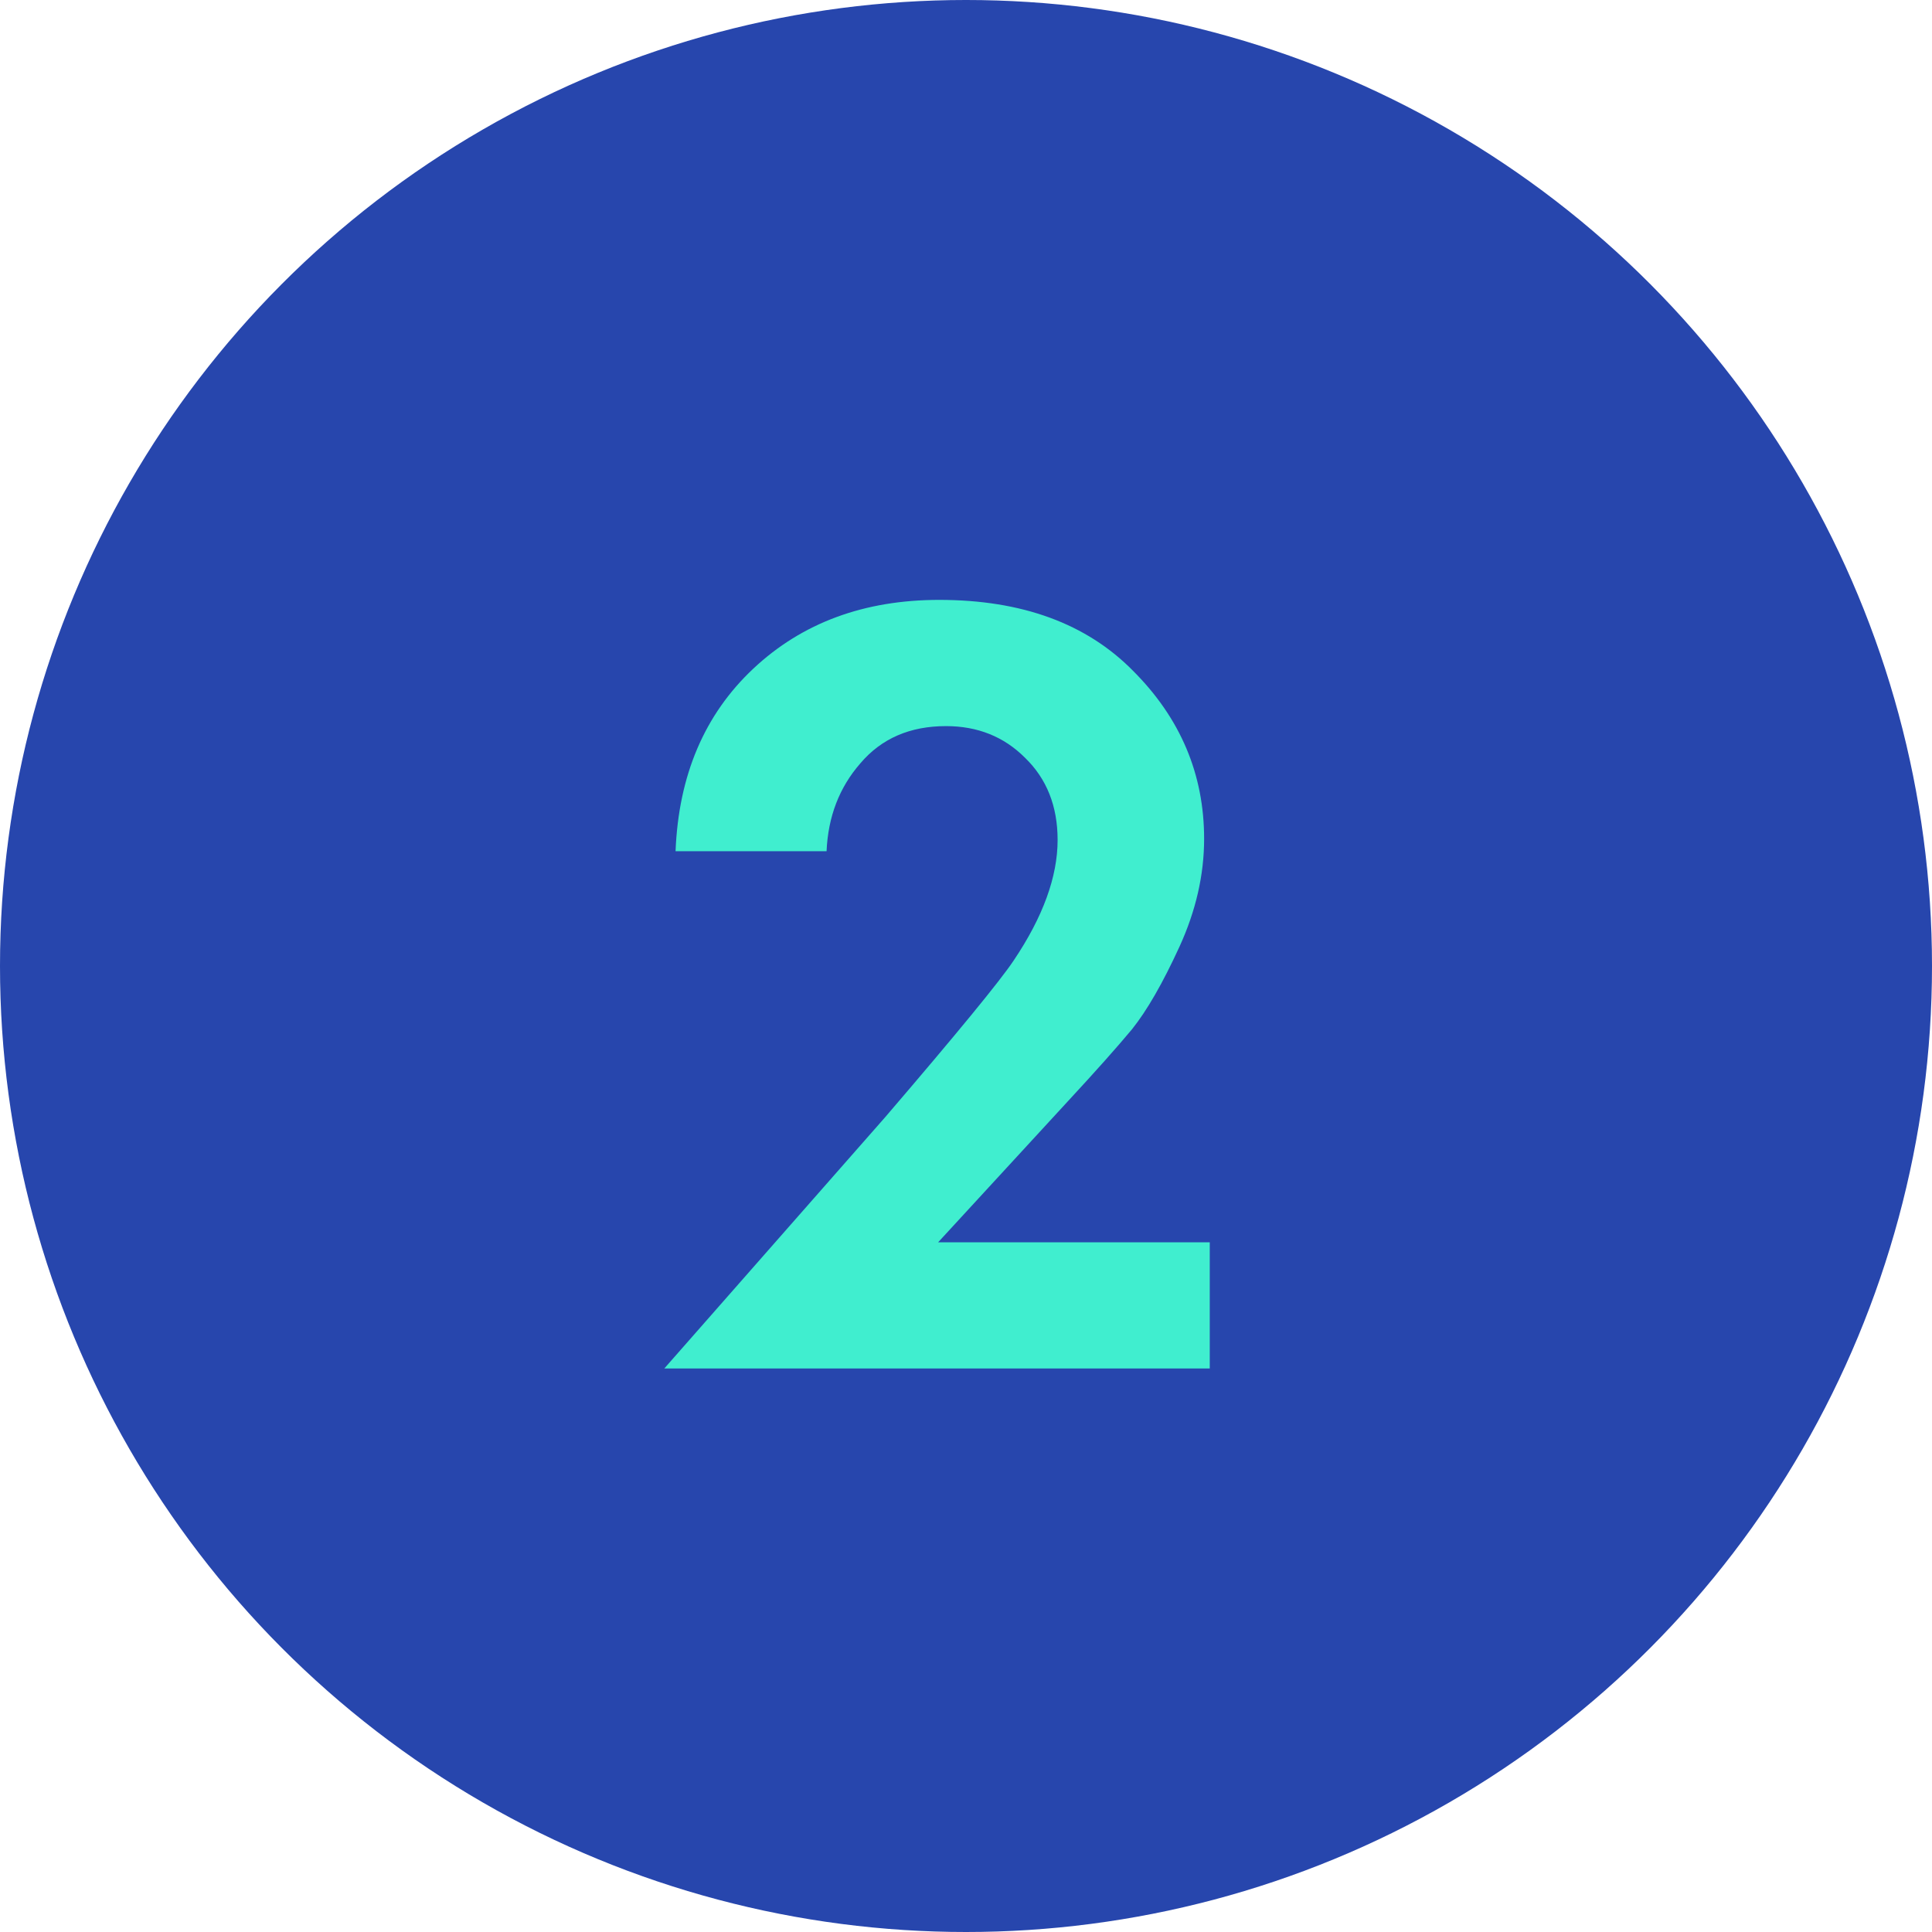 <?xml version="1.0" encoding="UTF-8"?> <svg xmlns="http://www.w3.org/2000/svg" width="48" height="48" viewBox="0 0 48 48" fill="none"> <circle cx="24" cy="24" r="24" fill="#2746AD"></circle> <path d="M16.504 34L21.992 27.756C23.784 25.666 24.848 24.368 25.184 23.864C25.912 22.782 26.276 21.783 26.276 20.868C26.276 20.028 26.005 19.347 25.464 18.824C24.941 18.302 24.288 18.04 23.504 18.04C22.608 18.04 21.899 18.348 21.376 18.964C20.853 19.562 20.573 20.29 20.536 21.148H16.784C16.859 19.263 17.503 17.751 18.716 16.612C19.929 15.474 21.469 14.904 23.336 14.904C25.389 14.904 26.995 15.492 28.152 16.668C29.328 17.844 29.916 19.235 29.916 20.84C29.916 21.736 29.711 22.632 29.3 23.528C28.889 24.424 28.497 25.106 28.124 25.572C27.751 26.02 27.219 26.618 26.528 27.364L23.308 30.864H30.056V34H16.504Z" fill="#40EECF"></path> </svg> 